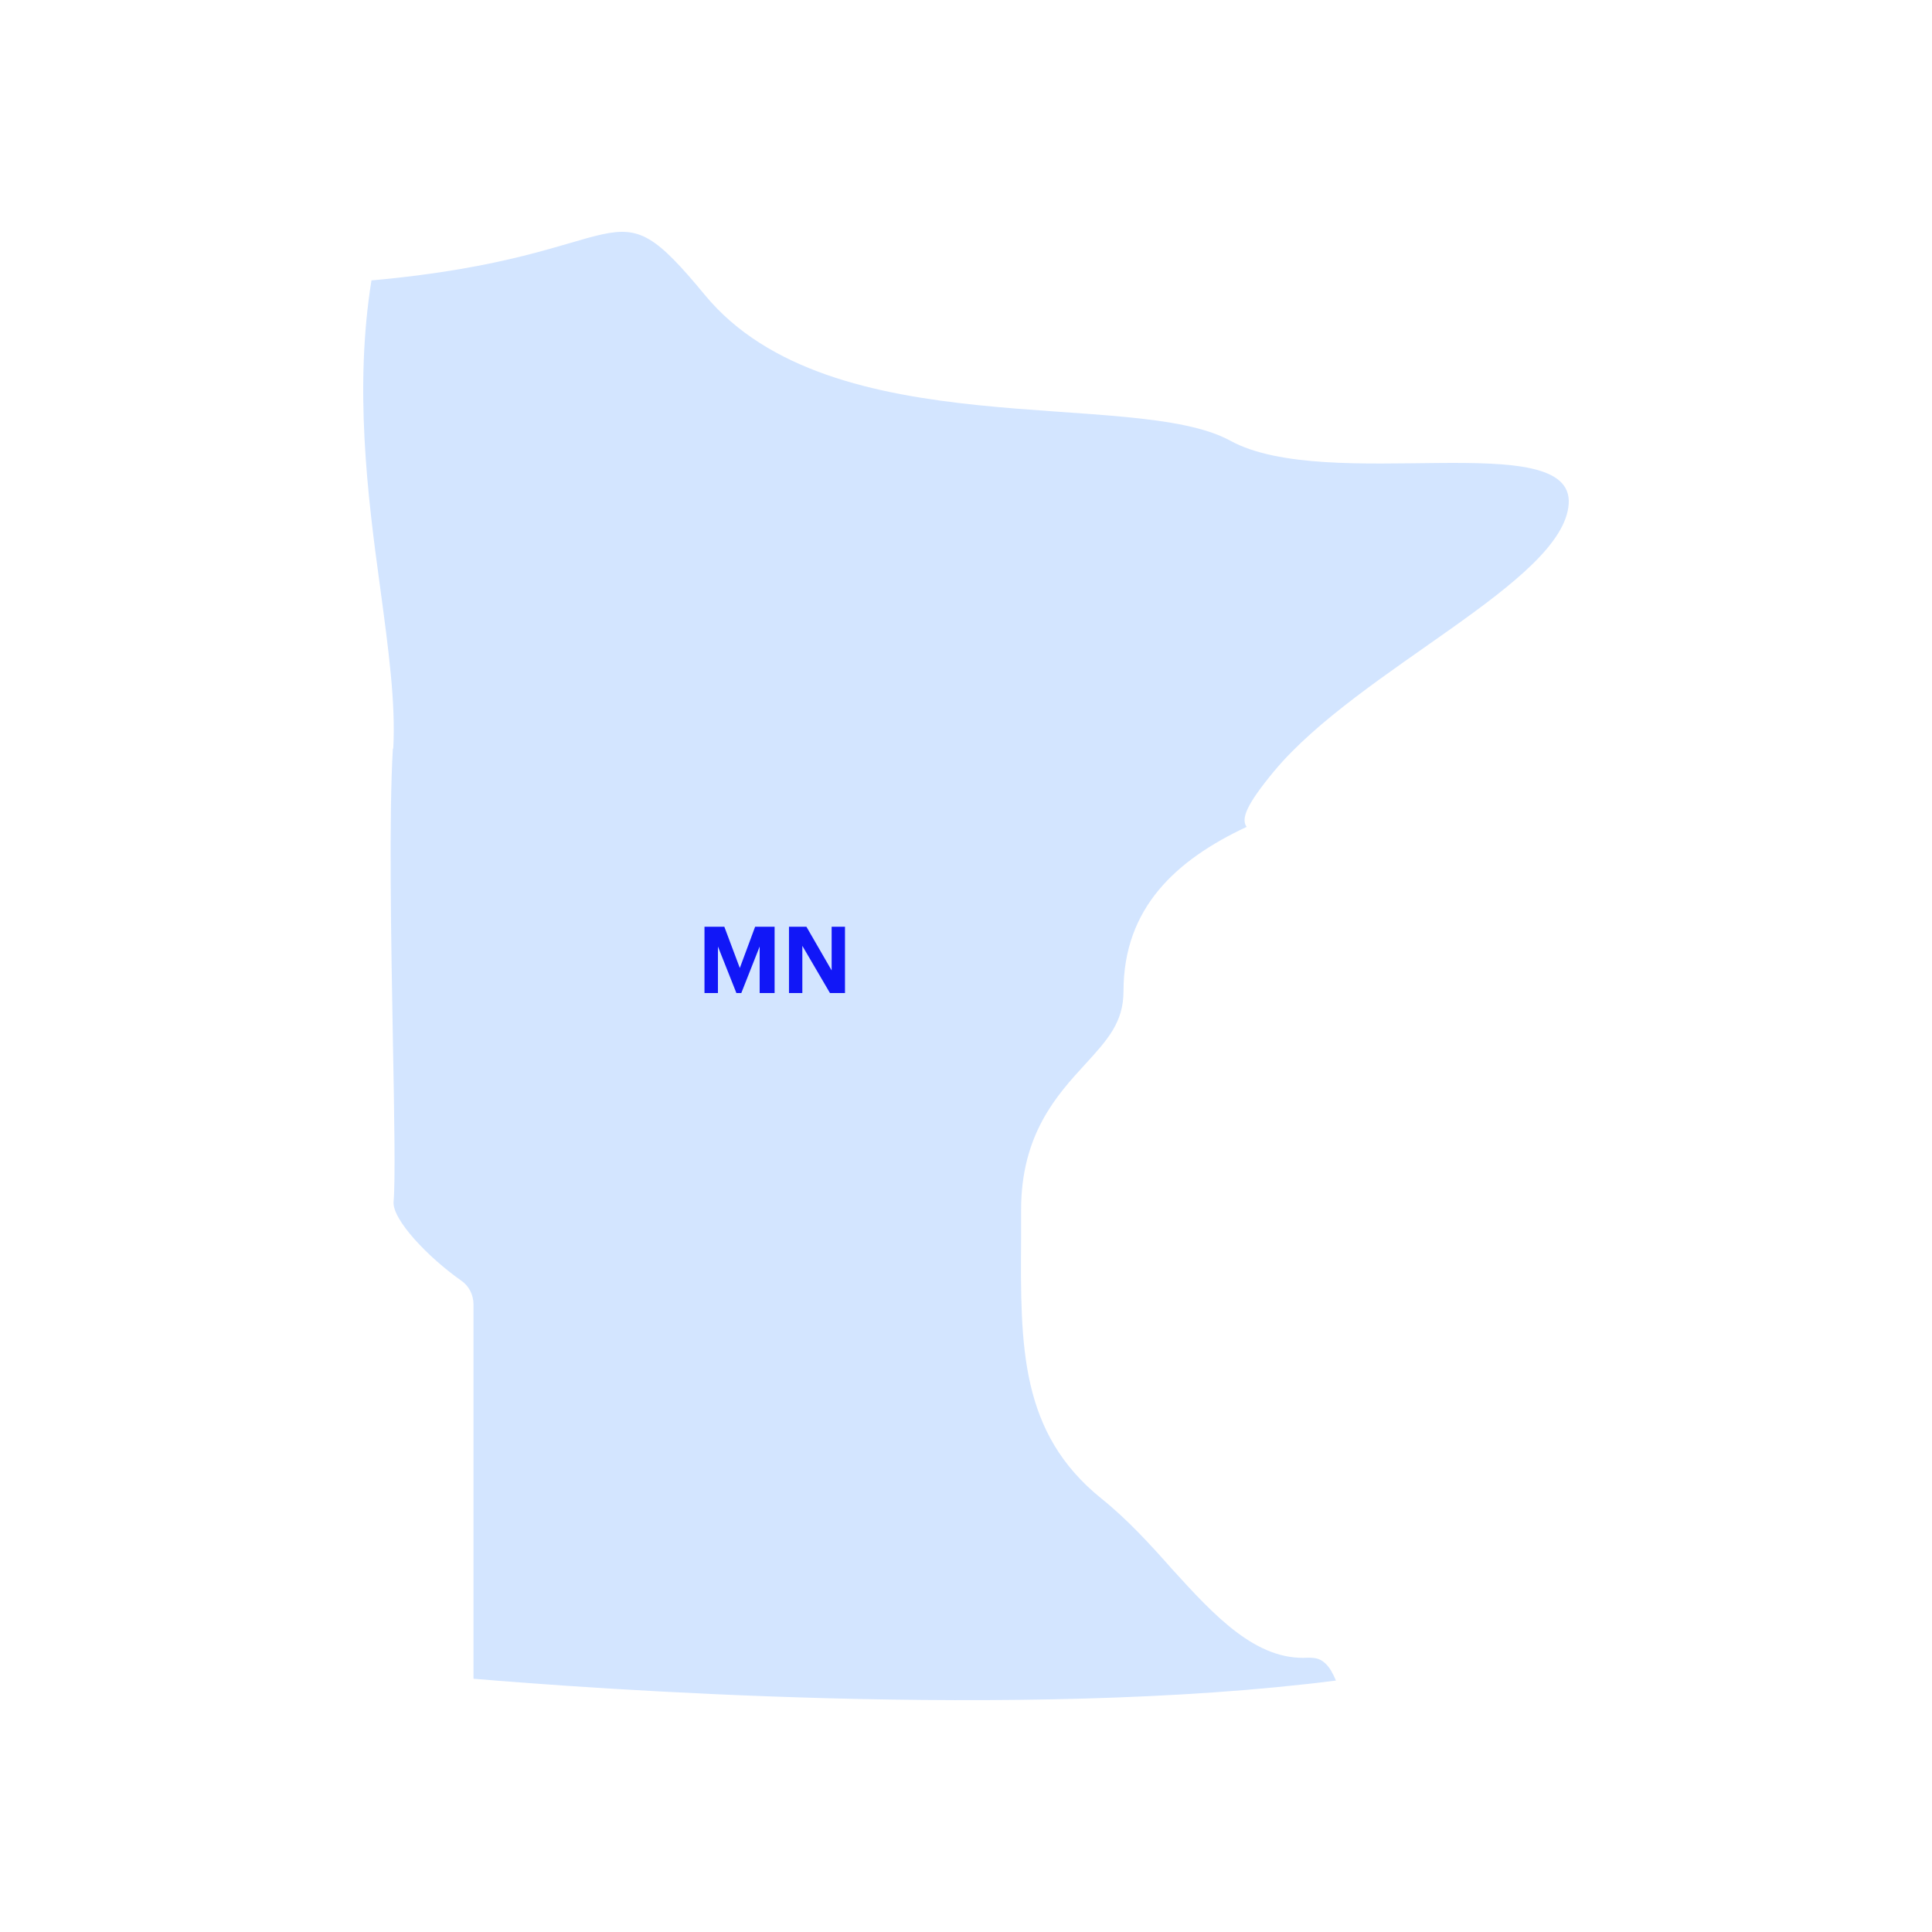 <svg width="500" height="500" viewBox="0 0 500 500" fill="none" xmlns="http://www.w3.org/2000/svg">
<path d="M101.677 193.729C100.643 210.81 101.207 243.188 101.677 269.09C102.053 289.362 102.335 305.316 101.865 310.947C101.395 315.546 110.793 325.4 119.345 331.407C121.413 332.814 122.54 335.161 122.54 337.601V434.454C151.298 436.894 264.542 445.34 345.74 434.923C344.988 433.14 344.142 431.544 343.014 430.512C341.793 429.386 340.759 429.01 338.597 429.01C325.158 429.855 314.445 418.312 303.355 406.111C297.717 399.729 291.702 393.16 285.029 387.81C263.978 370.823 264.072 348.581 264.26 320.52V313.106C264.26 293.585 273.47 283.449 280.894 275.378C286.627 269.09 290.762 264.585 290.762 256.514C290.762 234.929 304.389 222.541 322.621 214C321.117 211.842 322.621 208.182 329.763 199.548C351.754 173.176 404.664 150.558 405.98 130.38C407.296 110.203 343.578 127.846 318.392 114.05C293.206 100.254 215.109 115.927 182.405 76.323C157.125 45.728 165.583 66.375 96.132 72.569C91.716 100.161 95.005 127.565 98.388 152.06C100.549 168.108 102.429 181.998 101.771 193.729H101.677Z" fill="#D3E5FF"/>
<path d="M182.321 257V239.84H187.457L191.465 250.52L195.425 239.84H200.465V257H196.601V244.952L191.849 257H190.577L185.801 244.952V257H182.321ZM204.188 257V239.84H208.7L215.228 251.144V239.84H218.684V257H214.796L207.644 244.784V257H204.188Z" fill="#1117F7"/>
</svg>
